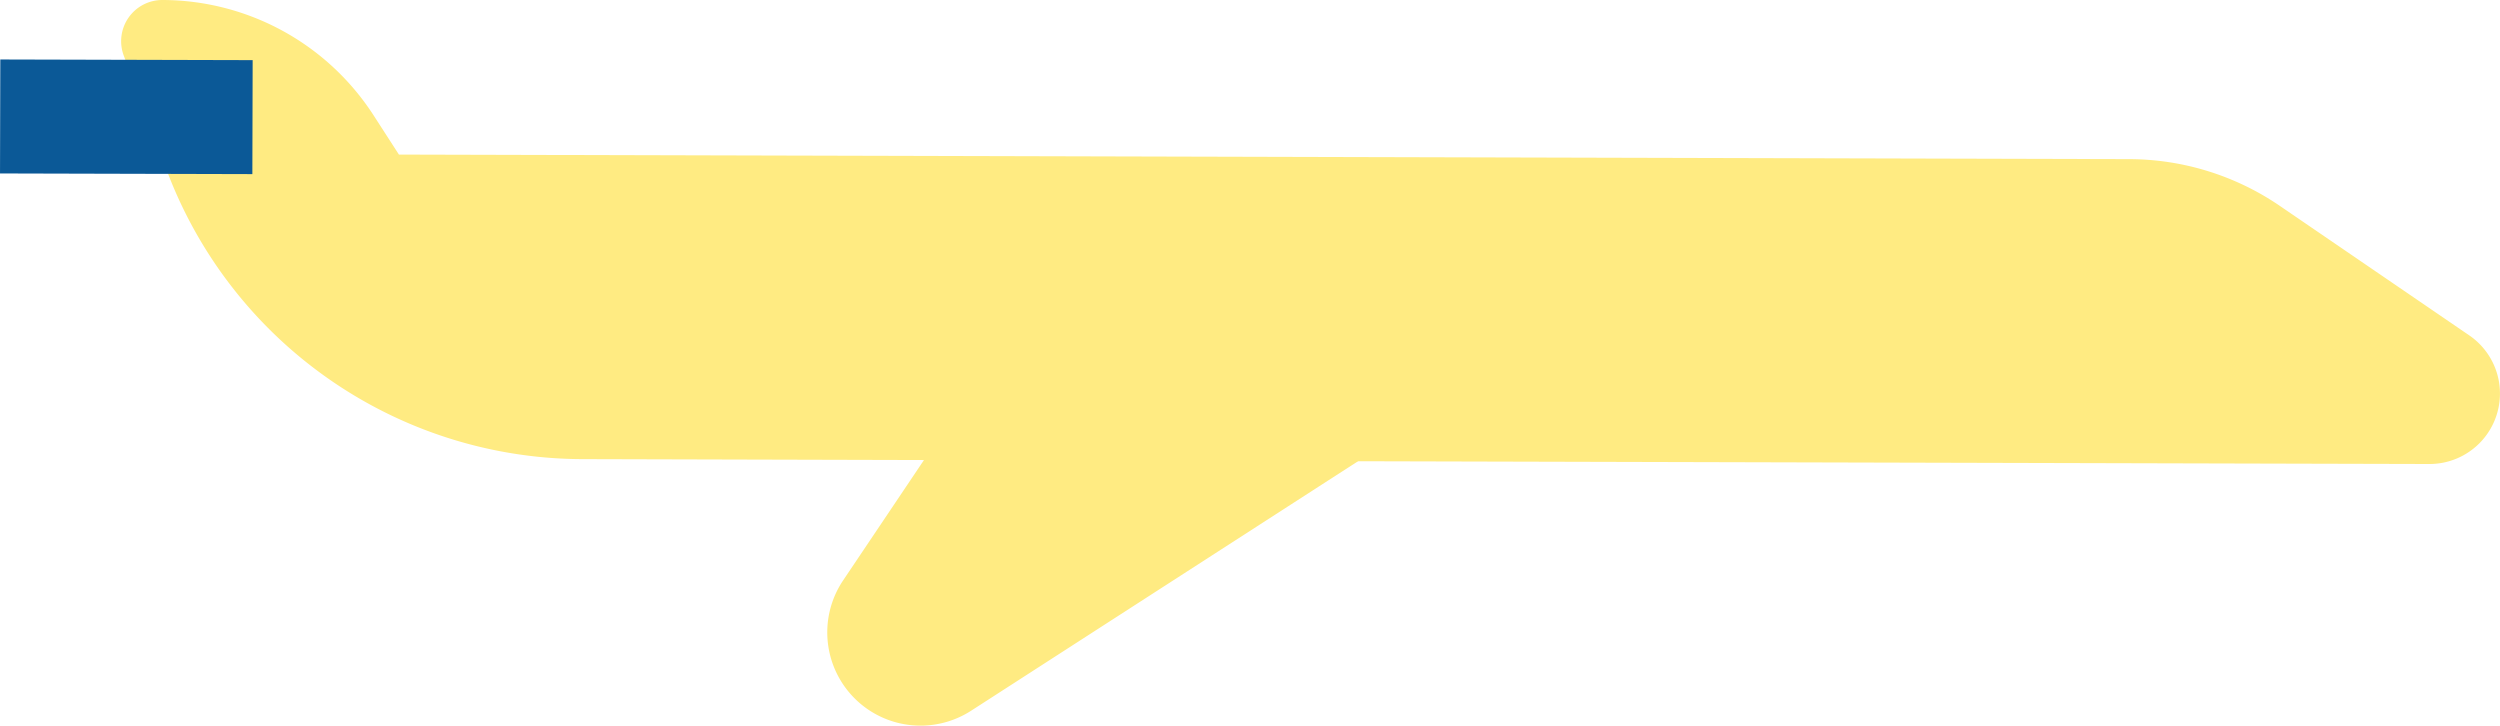 <svg xmlns="http://www.w3.org/2000/svg" width="109.67" height="31.832" viewBox="0 0 109.67 31.832"><g transform="translate(-724.282 -578.159)"><g transform="translate(729.596 578.159)" style="mix-blend-mode:multiply;isolation:isolate"><g transform="translate(0)"><path d="M771.1,598.339,756.48,598.3a19.536,19.536,0,0,1-13.8-5.757h0a19.537,19.537,0,0,1-4.443-6.921l-1.883-5.023a1.807,1.807,0,0,1,1.7-2.44h0a11.055,11.055,0,0,1,9.255,5.053l1.116,1.728,75.912.2a11.759,11.759,0,0,1,6.6,2.051l8.309,5.68a3.09,3.09,0,0,1,1.347,2.56h0a3.091,3.091,0,0,1-3.1,3.083l-47.153-.122" transform="translate(-736.239 -578.159)" fill="#ffeb82"/><path d="M839.18,609.241l-26.892,17.341a4.093,4.093,0,0,1-2.227.652h0a4.09,4.09,0,0,1-3.385-6.371l7.85-11.686" transform="translate(-775.004 -595.402)" fill="#ffeb82"/></g></g><g transform="translate(724.289 583.268)"><line x1="11.07" y1="0.029" transform="translate(0 0)" fill="none" stroke="#0b5997" stroke-miterlimit="10" stroke-width="5"/></g></g></svg>